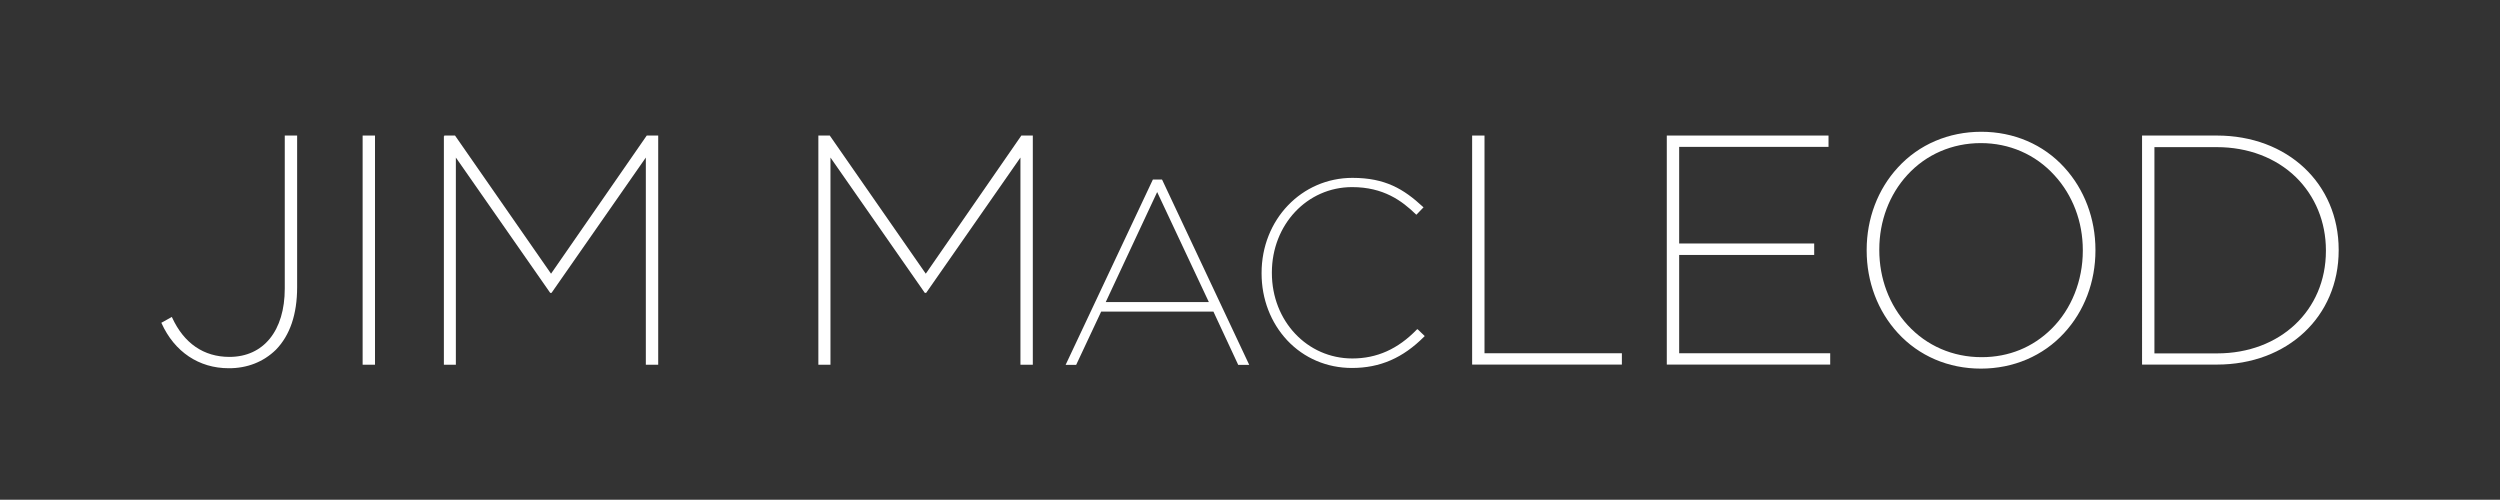 <?xml version="1.0" encoding="UTF-8"?> <svg xmlns="http://www.w3.org/2000/svg" xmlns:xlink="http://www.w3.org/1999/xlink" version="1.1" id="Layer_1" x="0px" y="0px" viewBox="0 0 1920 383.8" style="enable-background:new 0 0 1920 383.8;" xml:space="preserve"><rect x="0" y="0" width="1920" height="383.8" fill="#333333" stroke="none"/> <style type="text/css"> .st0{fill:#FFFFFF;} </style> <g> <path class="st0" d="M218.7,221.6c0,32.4-16.3,52.5-42.5,52.5c-19.7,0-34.9-10.4-44-30.2l-0.2-0.5l-8.1,4.5l0.2,0.4 c9.9,21.9,28.7,34.5,51.5,34.5c14.1,0.1,26.7-4.8,36.3-14.2c10.8-11.1,16.3-27.2,16.3-48V104.1h-9.5V221.6z"></path> <rect x="278.5" y="104.1" class="st0" width="9.5" height="176"></rect> <polygon class="st0" points="423.2,210.2 349.6,104.3 349.5,104.1 341.2,104.1 341.2,104.6 340.9,104.6 340.9,280.1 350.1,280.1 350.1,121 422.4,224.7 422.5,224.9 423.6,224.9 496,121 496,280.1 505.5,280.1 505.5,104.1 496.7,104.1 "></polygon> <polygon class="st0" points="711,210.2 637.4,104.3 637.3,104.1 628.5,104.1 628.5,280.1 637.8,280.1 637.8,121 710.1,224.7 710.2,224.9 711.3,224.9 783.7,121 783.7,280.1 793.2,280.1 793.2,104.1 784.4,104.1 "></polygon> <path class="st0" d="M892.4,137.9h-7l-67,142.3h8.1l19.2-40.9h86.2l18.9,40.6l0.1,0.3h8.5l-66.8-142L892.4,137.9z M928.4,232h-79.2 l39.5-84.5L928.4,232z"></path> <path class="st0" d="M1088.1,253.1c-14.5,15-30.7,22.2-49.5,22.2c-34.7,0-61.8-28.8-61.8-65.6v-0.4c0-36.8,27.1-65.6,61.6-65.6 c24.1,0,38.3,10.5,49,20.9l0.4,0.3l5.5-5.7l-0.4-0.3c-14.9-13.8-29.1-22.3-54.2-22.3c-39.1,0-69.8,32.1-69.8,73v0.4 c0,19.6,7,37.8,19.7,51.4c12.9,13.7,30.5,21.2,49.7,21.2c21.6,0,39.2-7.7,55.5-24.1l0.4-0.4l-5.5-5.3L1088.1,253.1z"></path> <polygon class="st0" points="1140.1,104.1 1130.6,104.1 1130.6,280 1245.6,280 1245.6,271.3 1140.1,271.3 "></polygon> <polygon class="st0" points="1289.6,195.8 1393.3,195.8 1393.3,187 1289.6,187 1289.6,112.8 1404.3,112.8 1404.3,104.1 1280.1,104.1 1280.1,280 1405.6,280 1405.6,271.3 1289.6,271.3 "></polygon> <path class="st0" d="M1521.6,101.2c-25,0-47.8,9.7-64,27.4c-15.5,16.8-24,39.3-24,63.3v0.5c0,24,8.5,46.5,23.9,63.3 c16.2,17.7,38.8,27.4,63.8,27.4c25,0,47.8-9.7,64-27.4c15.5-16.8,24-39.3,24-63.3v-0.5c0-24-8.5-46.5-23.9-63.3 C1569.3,110.9,1546.6,101.2,1521.6,101.2z M1599.6,192.1v0.5c0,22.9-8.7,44.8-24,59.9c-14.3,14.2-32.8,21.8-53.6,21.8 c-0.1,0-0.1,0-0.2,0c-22,0-42.1-8.7-56.7-24.6c-14.1-15.3-21.8-35.8-21.8-57.6v-0.5c0-21.8,7.7-42.2,21.6-57.3 c14.4-15.7,34.4-24.4,56.4-24.4c21.9,0,41.9,8.7,56.4,24.6C1591.9,149.9,1599.6,170.3,1599.6,192.1z"></path> <path class="st0" d="M1702.6,104.1h-57.5V280h57.5c54.2,0,93.5-36.9,93.5-87.7v-0.5C1796.1,141,1756.8,104.1,1702.6,104.1z M1786.3,192.2v0.5c0,45.6-35.1,78.7-83.5,78.7h-48.2V113h48c23.9,0,45.4,8.2,60.7,23.1C1778.1,150.6,1786.3,170.5,1786.3,192.2z"></path> </g> </svg> 